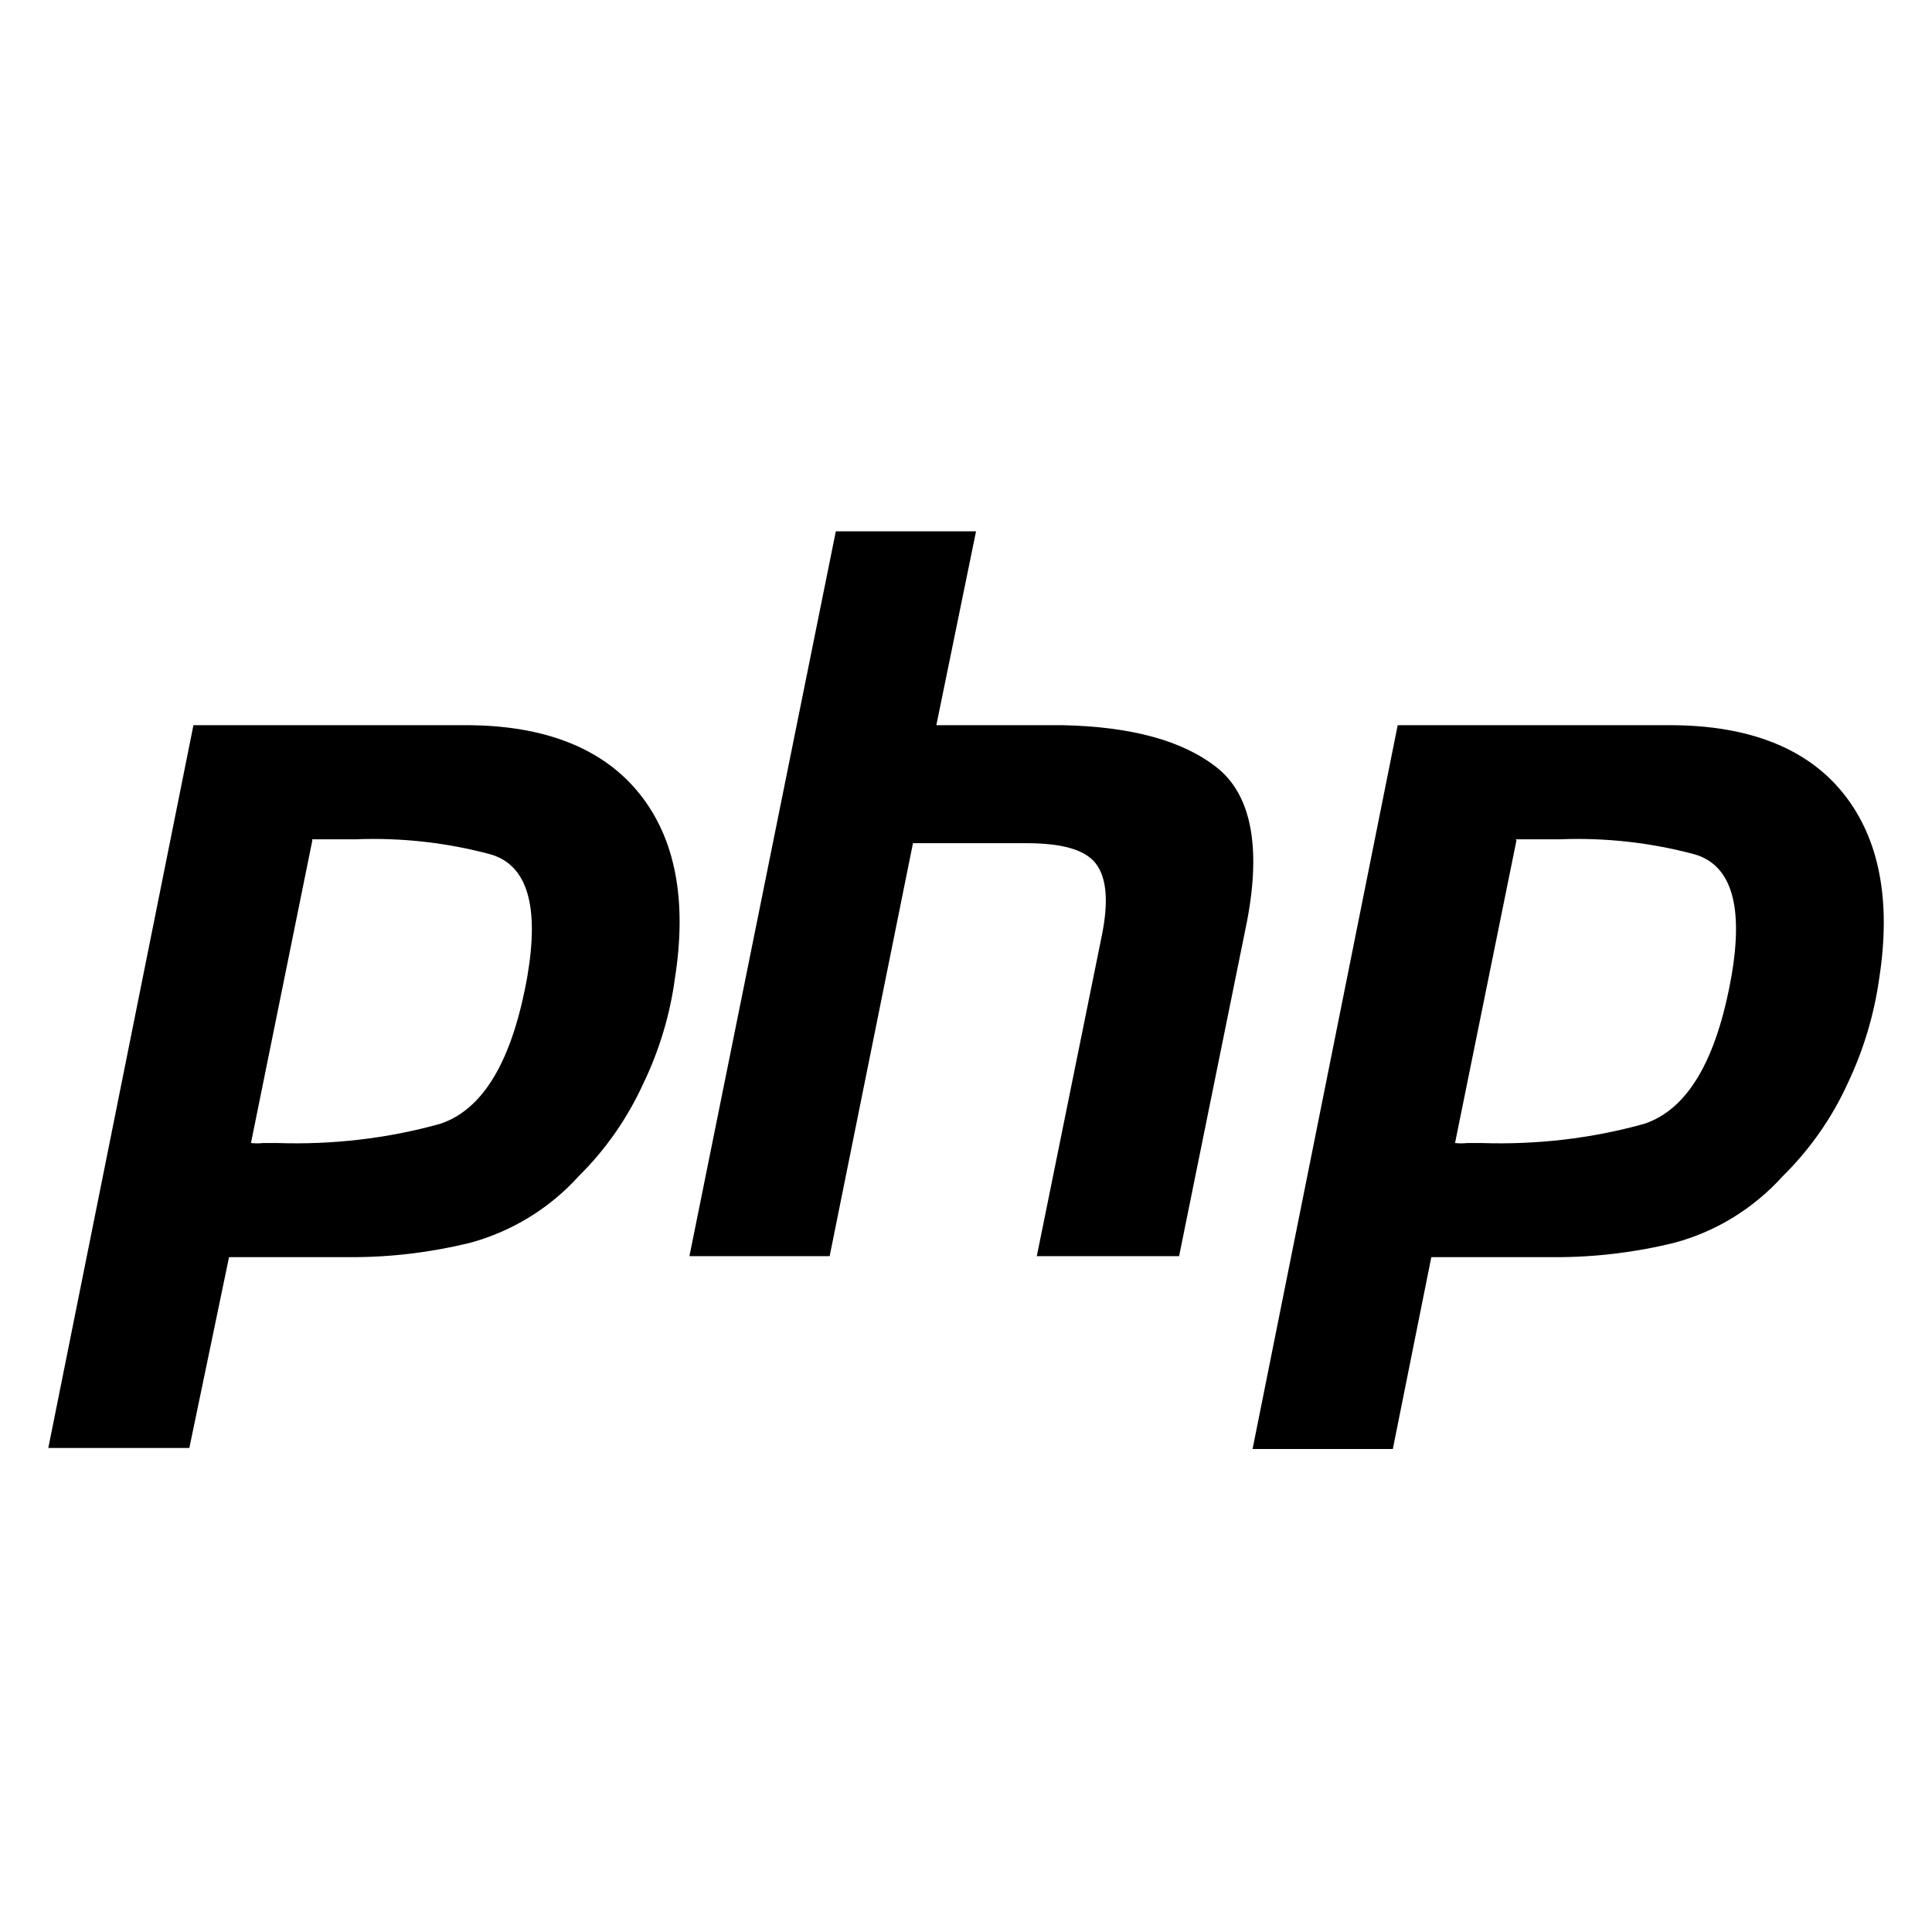 <svg width="40" height="40" viewBox="0 0 40 40" fill="none" xmlns="http://www.w3.org/2000/svg">
<g clip-path="url(#clip0_1515_2344)">
<path d="M4.005 15.014H9.642C11.295 15.014 12.494 15.503 13.24 16.433C13.986 17.364 14.227 18.645 13.973 20.258C13.871 21.012 13.651 21.745 13.32 22.431C12.994 23.147 12.541 23.8 11.977 24.356C11.375 25.021 10.595 25.497 9.727 25.733C8.913 25.931 8.078 26.032 7.243 26.028H4.742L3.92 29.979H1L4.005 15.014ZM6.467 17.398L5.196 23.665C5.281 23.674 5.365 23.674 5.45 23.665H5.743C6.878 23.703 8.014 23.573 9.108 23.269C10.006 22.974 10.608 21.959 10.918 20.216C11.168 18.754 10.918 17.912 10.159 17.689C9.248 17.444 8.302 17.339 7.362 17.377H6.438H6.459" fill="black"/>
<path d="M17.305 11H20.208L19.386 15.014H21.992C23.424 15.043 24.488 15.334 25.192 15.89C25.895 16.446 26.116 17.507 25.819 19.07L24.412 26.007H21.466L22.814 19.361C22.954 18.666 22.912 18.169 22.687 17.878C22.462 17.587 21.979 17.457 21.238 17.457H18.902L17.177 26.007H14.274L17.305 11Z" fill="black"/>
<path d="M28.938 15.014H34.571C36.228 15.014 37.428 15.503 38.169 16.433C38.911 17.364 39.157 18.645 38.907 20.258C38.801 21.012 38.58 21.745 38.254 22.431C37.928 23.147 37.47 23.8 36.906 24.356C36.304 25.021 35.525 25.502 34.656 25.733C33.846 25.931 33.011 26.032 32.176 26.028H29.634L28.837 30H25.933L28.938 15.014ZM31.397 17.398L30.125 23.665C30.21 23.674 30.295 23.674 30.379 23.665H30.672C31.808 23.703 32.944 23.573 34.037 23.269C34.935 22.974 35.537 21.959 35.847 20.216C36.101 18.754 35.847 17.912 35.088 17.689C34.177 17.444 33.232 17.339 32.291 17.377H31.38" fill="black"/>
</g>
<defs>
<clipPath id="clip0_1515_2344">
<rect width="38" height="19" fill="white" transform="translate(1 11)"/>
</clipPath>
</defs>
</svg>

